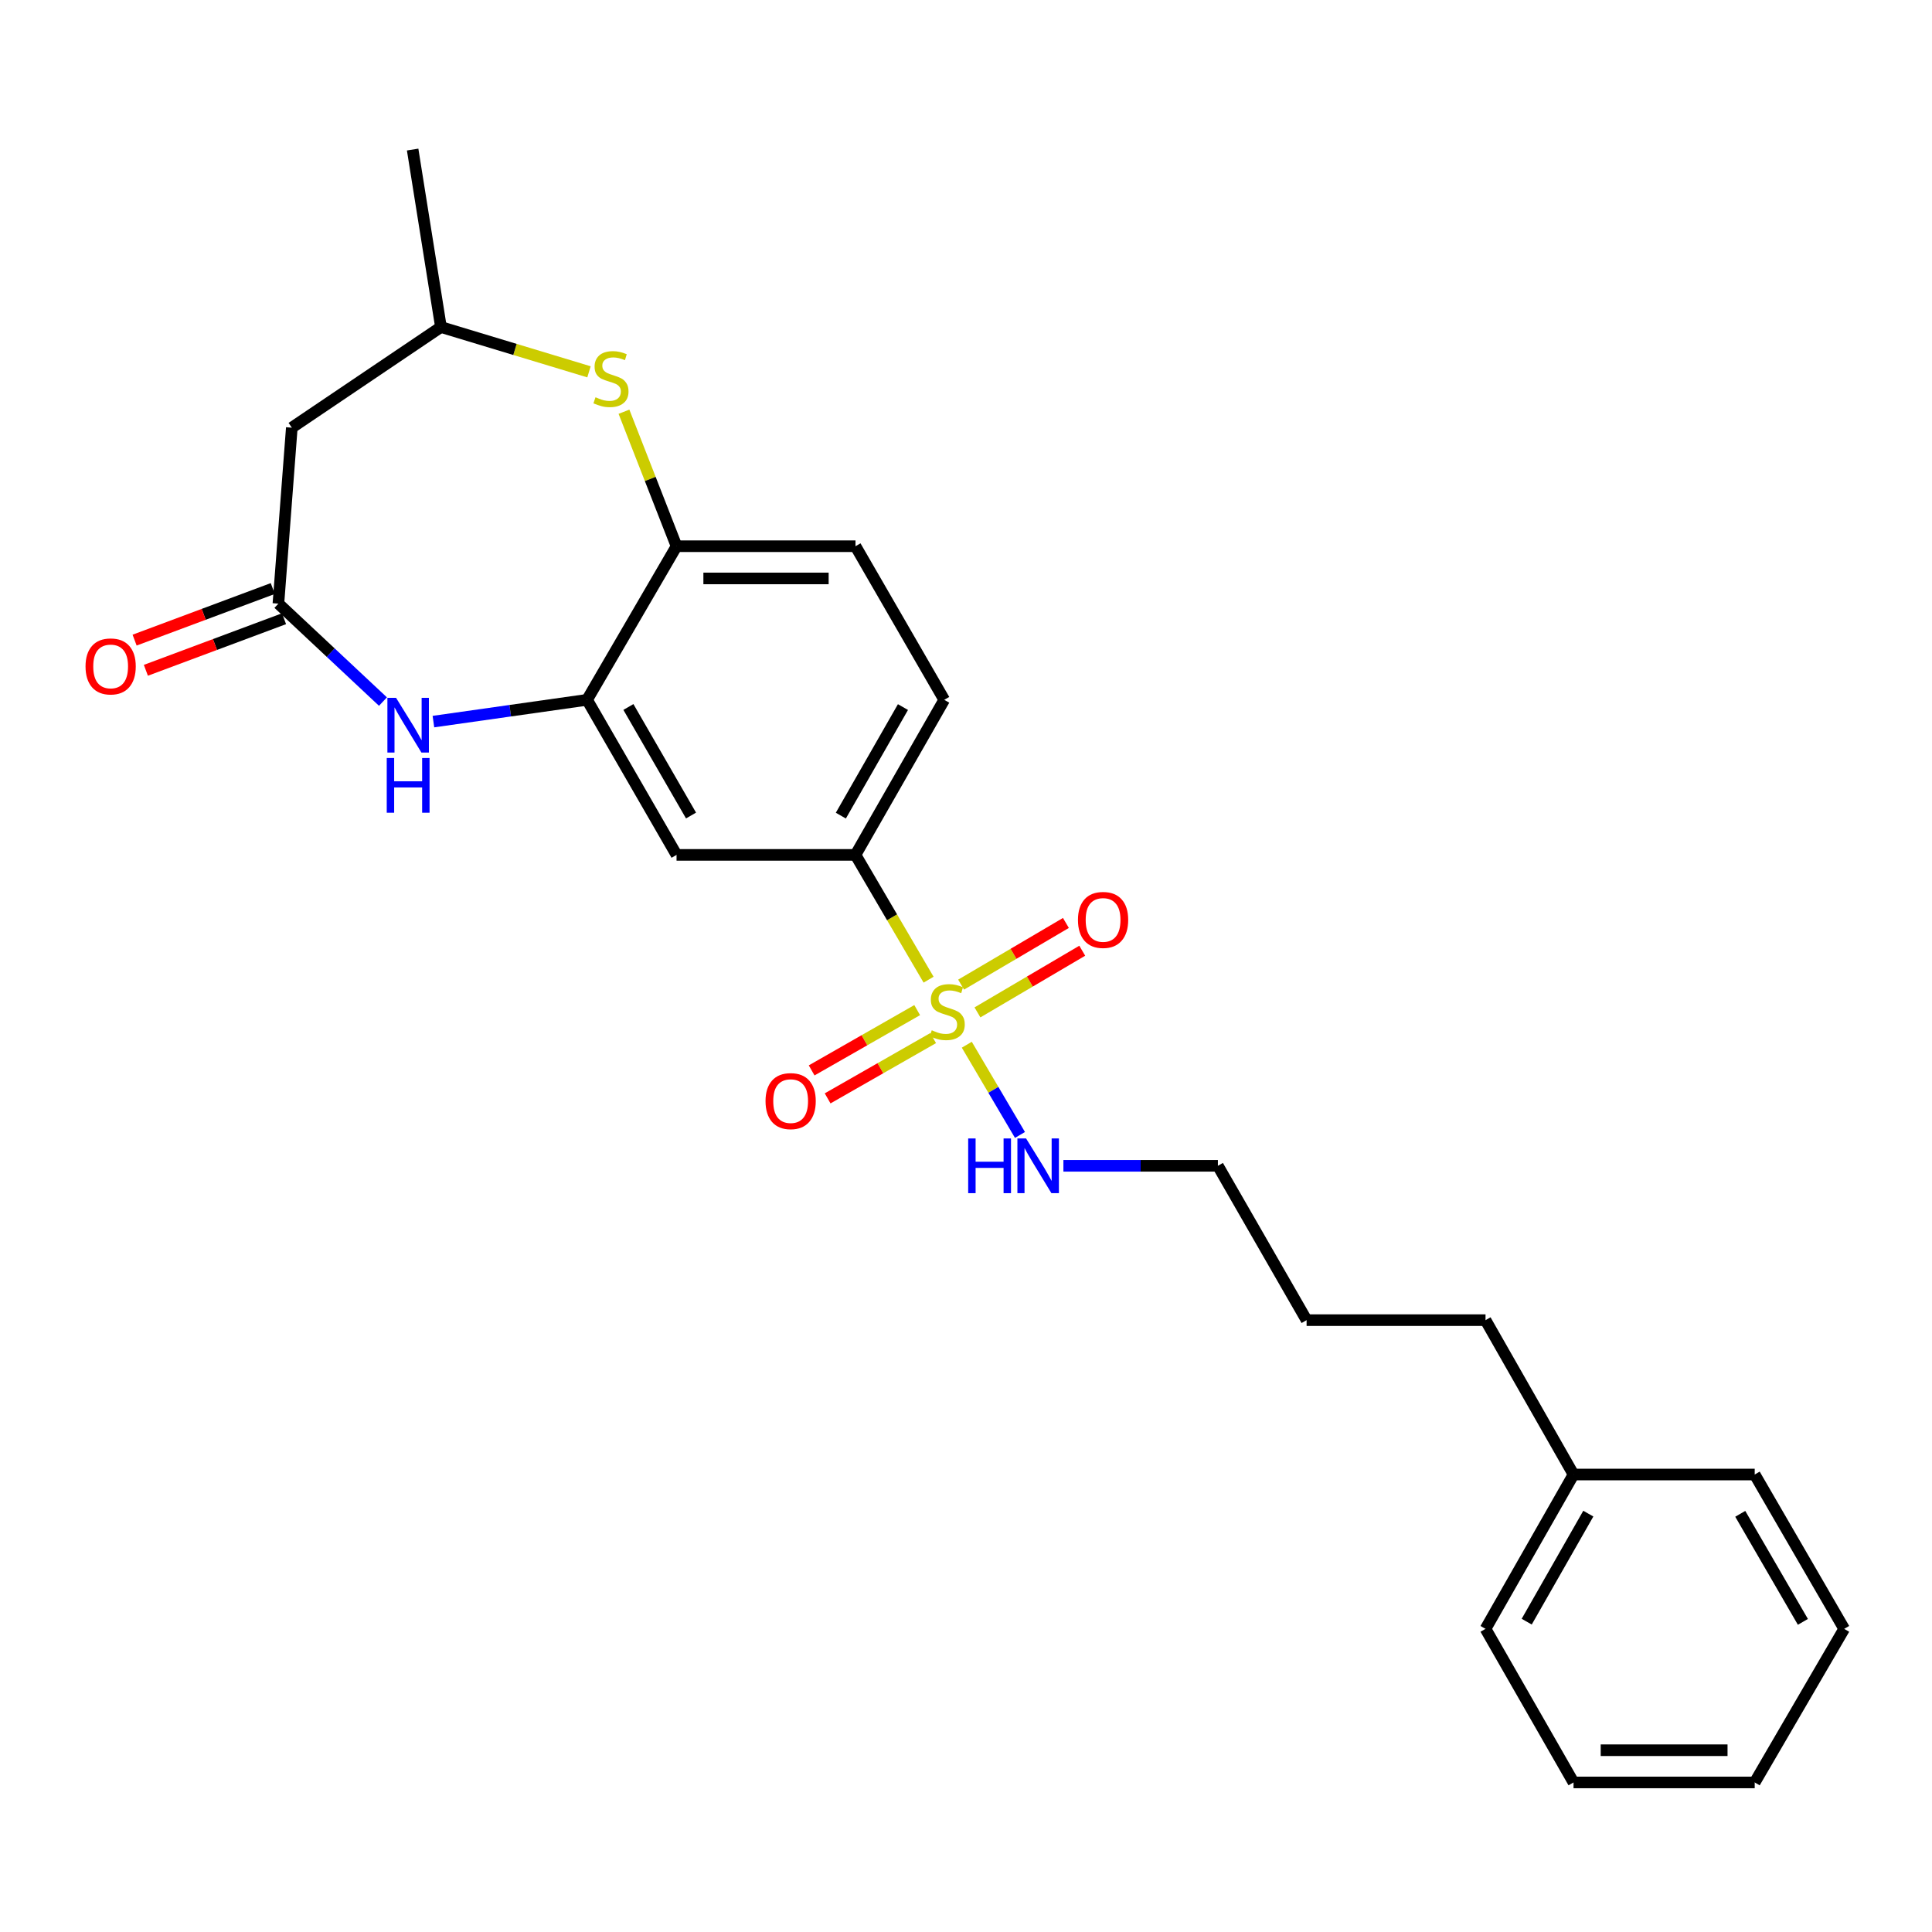 <?xml version='1.0' encoding='iso-8859-1'?>
<svg version='1.1' baseProfile='full'
              xmlns='http://www.w3.org/2000/svg'
                      xmlns:rdkit='http://www.rdkit.org/xml'
                      xmlns:xlink='http://www.w3.org/1999/xlink'
                  xml:space='preserve'
width='1000px' height='1000px' viewBox='0 0 1000 1000'>
<!-- END OF HEADER -->
<rect style='opacity:1.0;fill:#FFFFFF;stroke:none' width='1000' height='1000' x='0' y='0'> </rect>
<path class='bond-3' d='M 480.634,507.081 L 461.718,474.785' style='fill:none;fill-rule:evenodd;stroke:#CCCC00;stroke-width:6px;stroke-linecap:butt;stroke-linejoin:miter;stroke-opacity:1' />
<path class='bond-3' d='M 461.718,474.785 L 442.802,442.489' style='fill:none;fill-rule:evenodd;stroke:#000000;stroke-width:6px;stroke-linecap:butt;stroke-linejoin:miter;stroke-opacity:1' />
<path class='bond-8' d='M 474.73,522.831 L 447.419,538.435' style='fill:none;fill-rule:evenodd;stroke:#CCCC00;stroke-width:6px;stroke-linecap:butt;stroke-linejoin:miter;stroke-opacity:1' />
<path class='bond-8' d='M 447.419,538.435 L 420.107,554.039' style='fill:none;fill-rule:evenodd;stroke:#FF0000;stroke-width:6px;stroke-linecap:butt;stroke-linejoin:miter;stroke-opacity:1' />
<path class='bond-8' d='M 483.002,537.309 L 455.691,552.913' style='fill:none;fill-rule:evenodd;stroke:#CCCC00;stroke-width:6px;stroke-linecap:butt;stroke-linejoin:miter;stroke-opacity:1' />
<path class='bond-8' d='M 455.691,552.913 L 428.379,568.517' style='fill:none;fill-rule:evenodd;stroke:#FF0000;stroke-width:6px;stroke-linecap:butt;stroke-linejoin:miter;stroke-opacity:1' />
<path class='bond-9' d='M 505.929,524.013 L 533.05,508.052' style='fill:none;fill-rule:evenodd;stroke:#CCCC00;stroke-width:6px;stroke-linecap:butt;stroke-linejoin:miter;stroke-opacity:1' />
<path class='bond-9' d='M 533.05,508.052 L 560.171,492.09' style='fill:none;fill-rule:evenodd;stroke:#FF0000;stroke-width:6px;stroke-linecap:butt;stroke-linejoin:miter;stroke-opacity:1' />
<path class='bond-9' d='M 497.471,509.642 L 524.592,493.681' style='fill:none;fill-rule:evenodd;stroke:#CCCC00;stroke-width:6px;stroke-linecap:butt;stroke-linejoin:miter;stroke-opacity:1' />
<path class='bond-9' d='M 524.592,493.681 L 551.713,477.719' style='fill:none;fill-rule:evenodd;stroke:#FF0000;stroke-width:6px;stroke-linecap:butt;stroke-linejoin:miter;stroke-opacity:1' />
<path class='bond-11' d='M 500.414,540.747 L 514.174,564.096' style='fill:none;fill-rule:evenodd;stroke:#CCCC00;stroke-width:6px;stroke-linecap:butt;stroke-linejoin:miter;stroke-opacity:1' />
<path class='bond-11' d='M 514.174,564.096 L 527.934,587.445' style='fill:none;fill-rule:evenodd;stroke:#0000FF;stroke-width:6px;stroke-linecap:butt;stroke-linejoin:miter;stroke-opacity:1' />
<path class='bond-0' d='M 224.336,373.499 L 264.102,367.862' style='fill:none;fill-rule:evenodd;stroke:#0000FF;stroke-width:6px;stroke-linecap:butt;stroke-linejoin:miter;stroke-opacity:1' />
<path class='bond-0' d='M 264.102,367.862 L 303.869,362.226' style='fill:none;fill-rule:evenodd;stroke:#000000;stroke-width:6px;stroke-linecap:butt;stroke-linejoin:miter;stroke-opacity:1' />
<path class='bond-2' d='M 198.217,363.136 L 171.159,337.789' style='fill:none;fill-rule:evenodd;stroke:#0000FF;stroke-width:6px;stroke-linecap:butt;stroke-linejoin:miter;stroke-opacity:1' />
<path class='bond-2' d='M 171.159,337.789 L 144.102,312.441' style='fill:none;fill-rule:evenodd;stroke:#000000;stroke-width:6px;stroke-linecap:butt;stroke-linejoin:miter;stroke-opacity:1' />
<path class='bond-1' d='M 303.869,362.226 L 350.18,442.489' style='fill:none;fill-rule:evenodd;stroke:#000000;stroke-width:6px;stroke-linecap:butt;stroke-linejoin:miter;stroke-opacity:1' />
<path class='bond-1' d='M 325.259,365.932 L 357.677,422.116' style='fill:none;fill-rule:evenodd;stroke:#000000;stroke-width:6px;stroke-linecap:butt;stroke-linejoin:miter;stroke-opacity:1' />
<path class='bond-25' d='M 303.869,362.226 L 350.18,282.722' style='fill:none;fill-rule:evenodd;stroke:#000000;stroke-width:6px;stroke-linecap:butt;stroke-linejoin:miter;stroke-opacity:1' />
<path class='bond-7' d='M 144.102,312.441 L 151.041,221.357' style='fill:none;fill-rule:evenodd;stroke:#000000;stroke-width:6px;stroke-linecap:butt;stroke-linejoin:miter;stroke-opacity:1' />
<path class='bond-12' d='M 141.186,304.63 L 105.429,317.978' style='fill:none;fill-rule:evenodd;stroke:#000000;stroke-width:6px;stroke-linecap:butt;stroke-linejoin:miter;stroke-opacity:1' />
<path class='bond-12' d='M 105.429,317.978 L 69.672,331.327' style='fill:none;fill-rule:evenodd;stroke:#FF0000;stroke-width:6px;stroke-linecap:butt;stroke-linejoin:miter;stroke-opacity:1' />
<path class='bond-12' d='M 147.018,320.252 L 111.261,333.6' style='fill:none;fill-rule:evenodd;stroke:#000000;stroke-width:6px;stroke-linecap:butt;stroke-linejoin:miter;stroke-opacity:1' />
<path class='bond-12' d='M 111.261,333.6 L 75.504,346.949' style='fill:none;fill-rule:evenodd;stroke:#FF0000;stroke-width:6px;stroke-linecap:butt;stroke-linejoin:miter;stroke-opacity:1' />
<path class='bond-5' d='M 442.802,442.489 L 350.18,442.489' style='fill:none;fill-rule:evenodd;stroke:#000000;stroke-width:6px;stroke-linecap:butt;stroke-linejoin:miter;stroke-opacity:1' />
<path class='bond-13' d='M 442.802,442.489 L 488.733,362.226' style='fill:none;fill-rule:evenodd;stroke:#000000;stroke-width:6px;stroke-linecap:butt;stroke-linejoin:miter;stroke-opacity:1' />
<path class='bond-13' d='M 435.218,422.167 L 467.37,365.983' style='fill:none;fill-rule:evenodd;stroke:#000000;stroke-width:6px;stroke-linecap:butt;stroke-linejoin:miter;stroke-opacity:1' />
<path class='bond-4' d='M 322.965,213.11 L 336.573,247.916' style='fill:none;fill-rule:evenodd;stroke:#CCCC00;stroke-width:6px;stroke-linecap:butt;stroke-linejoin:miter;stroke-opacity:1' />
<path class='bond-4' d='M 336.573,247.916 L 350.18,282.722' style='fill:none;fill-rule:evenodd;stroke:#000000;stroke-width:6px;stroke-linecap:butt;stroke-linejoin:miter;stroke-opacity:1' />
<path class='bond-10' d='M 304.858,192.457 L 266.543,180.866' style='fill:none;fill-rule:evenodd;stroke:#CCCC00;stroke-width:6px;stroke-linecap:butt;stroke-linejoin:miter;stroke-opacity:1' />
<path class='bond-10' d='M 266.543,180.866 L 228.229,169.275' style='fill:none;fill-rule:evenodd;stroke:#000000;stroke-width:6px;stroke-linecap:butt;stroke-linejoin:miter;stroke-opacity:1' />
<path class='bond-6' d='M 350.18,282.722 L 442.802,282.722' style='fill:none;fill-rule:evenodd;stroke:#000000;stroke-width:6px;stroke-linecap:butt;stroke-linejoin:miter;stroke-opacity:1' />
<path class='bond-6' d='M 364.073,299.397 L 428.908,299.397' style='fill:none;fill-rule:evenodd;stroke:#000000;stroke-width:6px;stroke-linecap:butt;stroke-linejoin:miter;stroke-opacity:1' />
<path class='bond-26' d='M 151.041,221.357 L 228.229,169.275' style='fill:none;fill-rule:evenodd;stroke:#000000;stroke-width:6px;stroke-linecap:butt;stroke-linejoin:miter;stroke-opacity:1' />
<path class='bond-17' d='M 228.229,169.275 L 213.582,77.413' style='fill:none;fill-rule:evenodd;stroke:#000000;stroke-width:6px;stroke-linecap:butt;stroke-linejoin:miter;stroke-opacity:1' />
<path class='bond-16' d='M 550.416,603.423 L 590.398,603.423' style='fill:none;fill-rule:evenodd;stroke:#0000FF;stroke-width:6px;stroke-linecap:butt;stroke-linejoin:miter;stroke-opacity:1' />
<path class='bond-16' d='M 590.398,603.423 L 630.379,603.423' style='fill:none;fill-rule:evenodd;stroke:#000000;stroke-width:6px;stroke-linecap:butt;stroke-linejoin:miter;stroke-opacity:1' />
<path class='bond-14' d='M 488.733,362.226 L 442.802,282.722' style='fill:none;fill-rule:evenodd;stroke:#000000;stroke-width:6px;stroke-linecap:butt;stroke-linejoin:miter;stroke-opacity:1' />
<path class='bond-15' d='M 814.455,763.209 L 768.904,683.307' style='fill:none;fill-rule:evenodd;stroke:#000000;stroke-width:6px;stroke-linecap:butt;stroke-linejoin:miter;stroke-opacity:1' />
<path class='bond-19' d='M 814.455,763.209 L 768.904,843.093' style='fill:none;fill-rule:evenodd;stroke:#000000;stroke-width:6px;stroke-linecap:butt;stroke-linejoin:miter;stroke-opacity:1' />
<path class='bond-19' d='M 822.108,783.452 L 790.222,839.37' style='fill:none;fill-rule:evenodd;stroke:#000000;stroke-width:6px;stroke-linecap:butt;stroke-linejoin:miter;stroke-opacity:1' />
<path class='bond-20' d='M 814.455,763.209 L 908.235,763.209' style='fill:none;fill-rule:evenodd;stroke:#000000;stroke-width:6px;stroke-linecap:butt;stroke-linejoin:miter;stroke-opacity:1' />
<path class='bond-21' d='M 630.379,603.423 L 676.292,683.307' style='fill:none;fill-rule:evenodd;stroke:#000000;stroke-width:6px;stroke-linecap:butt;stroke-linejoin:miter;stroke-opacity:1' />
<path class='bond-18' d='M 768.904,683.307 L 676.292,683.307' style='fill:none;fill-rule:evenodd;stroke:#000000;stroke-width:6px;stroke-linecap:butt;stroke-linejoin:miter;stroke-opacity:1' />
<path class='bond-22' d='M 768.904,843.093 L 814.455,922.587' style='fill:none;fill-rule:evenodd;stroke:#000000;stroke-width:6px;stroke-linecap:butt;stroke-linejoin:miter;stroke-opacity:1' />
<path class='bond-23' d='M 908.235,763.209 L 954.545,843.093' style='fill:none;fill-rule:evenodd;stroke:#000000;stroke-width:6px;stroke-linecap:butt;stroke-linejoin:miter;stroke-opacity:1' />
<path class='bond-23' d='M 900.755,783.555 L 933.173,839.473' style='fill:none;fill-rule:evenodd;stroke:#000000;stroke-width:6px;stroke-linecap:butt;stroke-linejoin:miter;stroke-opacity:1' />
<path class='bond-27' d='M 814.455,922.587 L 908.235,922.587' style='fill:none;fill-rule:evenodd;stroke:#000000;stroke-width:6px;stroke-linecap:butt;stroke-linejoin:miter;stroke-opacity:1' />
<path class='bond-27' d='M 828.522,905.912 L 894.168,905.912' style='fill:none;fill-rule:evenodd;stroke:#000000;stroke-width:6px;stroke-linecap:butt;stroke-linejoin:miter;stroke-opacity:1' />
<path class='bond-24' d='M 954.545,843.093 L 908.235,922.587' style='fill:none;fill-rule:evenodd;stroke:#000000;stroke-width:6px;stroke-linecap:butt;stroke-linejoin:miter;stroke-opacity:1' />
<path  class='atom-0' d='M 482.28 533.269
Q 482.6 533.389, 483.92 533.949
Q 485.24 534.509, 486.68 534.869
Q 488.16 535.189, 489.6 535.189
Q 492.28 535.189, 493.84 533.909
Q 495.4 532.589, 495.4 530.309
Q 495.4 528.749, 494.6 527.789
Q 493.84 526.829, 492.64 526.309
Q 491.44 525.789, 489.44 525.189
Q 486.92 524.429, 485.4 523.709
Q 483.92 522.989, 482.84 521.469
Q 481.8 519.949, 481.8 517.389
Q 481.8 513.829, 484.2 511.629
Q 486.64 509.429, 491.44 509.429
Q 494.72 509.429, 498.44 510.989
L 497.52 514.069
Q 494.12 512.669, 491.56 512.669
Q 488.8 512.669, 487.28 513.829
Q 485.76 514.949, 485.8 516.909
Q 485.8 518.429, 486.56 519.349
Q 487.36 520.269, 488.48 520.789
Q 489.64 521.309, 491.56 521.909
Q 494.12 522.709, 495.64 523.509
Q 497.16 524.309, 498.24 525.949
Q 499.36 527.549, 499.36 530.309
Q 499.36 534.229, 496.72 536.349
Q 494.12 538.429, 489.76 538.429
Q 487.24 538.429, 485.32 537.869
Q 483.44 537.349, 481.2 536.429
L 482.28 533.269
' fill='#CCCC00'/>
<path  class='atom-1' d='M 204.997 361.193
L 214.277 376.193
Q 215.197 377.673, 216.677 380.353
Q 218.157 383.033, 218.237 383.193
L 218.237 361.193
L 221.997 361.193
L 221.997 389.513
L 218.117 389.513
L 208.157 373.113
Q 206.997 371.193, 205.757 368.993
Q 204.557 366.793, 204.197 366.113
L 204.197 389.513
L 200.517 389.513
L 200.517 361.193
L 204.997 361.193
' fill='#0000FF'/>
<path  class='atom-1' d='M 200.177 392.345
L 204.017 392.345
L 204.017 404.385
L 218.497 404.385
L 218.497 392.345
L 222.337 392.345
L 222.337 420.665
L 218.497 420.665
L 218.497 407.585
L 204.017 407.585
L 204.017 420.665
L 200.177 420.665
L 200.177 392.345
' fill='#0000FF'/>
<path  class='atom-5' d='M 308.237 205.62
Q 308.557 205.74, 309.877 206.3
Q 311.197 206.86, 312.637 207.22
Q 314.117 207.54, 315.557 207.54
Q 318.237 207.54, 319.797 206.26
Q 321.357 204.94, 321.357 202.66
Q 321.357 201.1, 320.557 200.14
Q 319.797 199.18, 318.597 198.66
Q 317.397 198.14, 315.397 197.54
Q 312.877 196.78, 311.357 196.06
Q 309.877 195.34, 308.797 193.82
Q 307.757 192.3, 307.757 189.74
Q 307.757 186.18, 310.157 183.98
Q 312.597 181.78, 317.397 181.78
Q 320.677 181.78, 324.397 183.34
L 323.477 186.42
Q 320.077 185.02, 317.517 185.02
Q 314.757 185.02, 313.237 186.18
Q 311.717 187.3, 311.757 189.26
Q 311.757 190.78, 312.517 191.7
Q 313.317 192.62, 314.437 193.14
Q 315.597 193.66, 317.517 194.26
Q 320.077 195.06, 321.597 195.86
Q 323.117 196.66, 324.197 198.3
Q 325.317 199.9, 325.317 202.66
Q 325.317 206.58, 322.677 208.7
Q 320.077 210.78, 315.717 210.78
Q 313.197 210.78, 311.277 210.22
Q 309.397 209.7, 307.157 208.78
L 308.237 205.62
' fill='#CCCC00'/>
<path  class='atom-9' d='M 396.238 569.931
Q 396.238 563.131, 399.598 559.331
Q 402.958 555.531, 409.238 555.531
Q 415.518 555.531, 418.878 559.331
Q 422.238 563.131, 422.238 569.931
Q 422.238 576.811, 418.838 580.731
Q 415.438 584.611, 409.238 584.611
Q 402.998 584.611, 399.598 580.731
Q 396.238 576.851, 396.238 569.931
M 409.238 581.411
Q 413.558 581.411, 415.878 578.531
Q 418.238 575.611, 418.238 569.931
Q 418.238 564.371, 415.878 561.571
Q 413.558 558.731, 409.238 558.731
Q 404.918 558.731, 402.558 561.531
Q 400.238 564.331, 400.238 569.931
Q 400.238 575.651, 402.558 578.531
Q 404.918 581.411, 409.238 581.411
' fill='#FF0000'/>
<path  class='atom-10' d='M 557.951 476.151
Q 557.951 469.351, 561.311 465.551
Q 564.671 461.751, 570.951 461.751
Q 577.231 461.751, 580.591 465.551
Q 583.951 469.351, 583.951 476.151
Q 583.951 483.031, 580.551 486.951
Q 577.151 490.831, 570.951 490.831
Q 564.711 490.831, 561.311 486.951
Q 557.951 483.071, 557.951 476.151
M 570.951 487.631
Q 575.271 487.631, 577.591 484.751
Q 579.951 481.831, 579.951 476.151
Q 579.951 470.591, 577.591 467.791
Q 575.271 464.951, 570.951 464.951
Q 566.631 464.951, 564.271 467.751
Q 561.951 470.551, 561.951 476.151
Q 561.951 481.871, 564.271 484.751
Q 566.631 487.631, 570.951 487.631
' fill='#FF0000'/>
<path  class='atom-12' d='M 501.13 589.263
L 504.97 589.263
L 504.97 601.303
L 519.45 601.303
L 519.45 589.263
L 523.29 589.263
L 523.29 617.583
L 519.45 617.583
L 519.45 604.503
L 504.97 604.503
L 504.97 617.583
L 501.13 617.583
L 501.13 589.263
' fill='#0000FF'/>
<path  class='atom-12' d='M 531.09 589.263
L 540.37 604.263
Q 541.29 605.743, 542.77 608.423
Q 544.25 611.103, 544.33 611.263
L 544.33 589.263
L 548.09 589.263
L 548.09 617.583
L 544.21 617.583
L 534.25 601.183
Q 533.09 599.263, 531.85 597.063
Q 530.65 594.863, 530.29 594.183
L 530.29 617.583
L 526.61 617.583
L 526.61 589.263
L 531.09 589.263
' fill='#0000FF'/>
<path  class='atom-13' d='M 44.271 344.936
Q 44.271 338.136, 47.631 334.336
Q 50.991 330.536, 57.271 330.536
Q 63.551 330.536, 66.911 334.336
Q 70.271 338.136, 70.271 344.936
Q 70.271 351.816, 66.871 355.736
Q 63.471 359.616, 57.271 359.616
Q 51.031 359.616, 47.631 355.736
Q 44.271 351.856, 44.271 344.936
M 57.271 356.416
Q 61.591 356.416, 63.911 353.536
Q 66.271 350.616, 66.271 344.936
Q 66.271 339.376, 63.911 336.576
Q 61.591 333.736, 57.271 333.736
Q 52.951 333.736, 50.591 336.536
Q 48.271 339.336, 48.271 344.936
Q 48.271 350.656, 50.591 353.536
Q 52.951 356.416, 57.271 356.416
' fill='#FF0000'/>
</svg>
